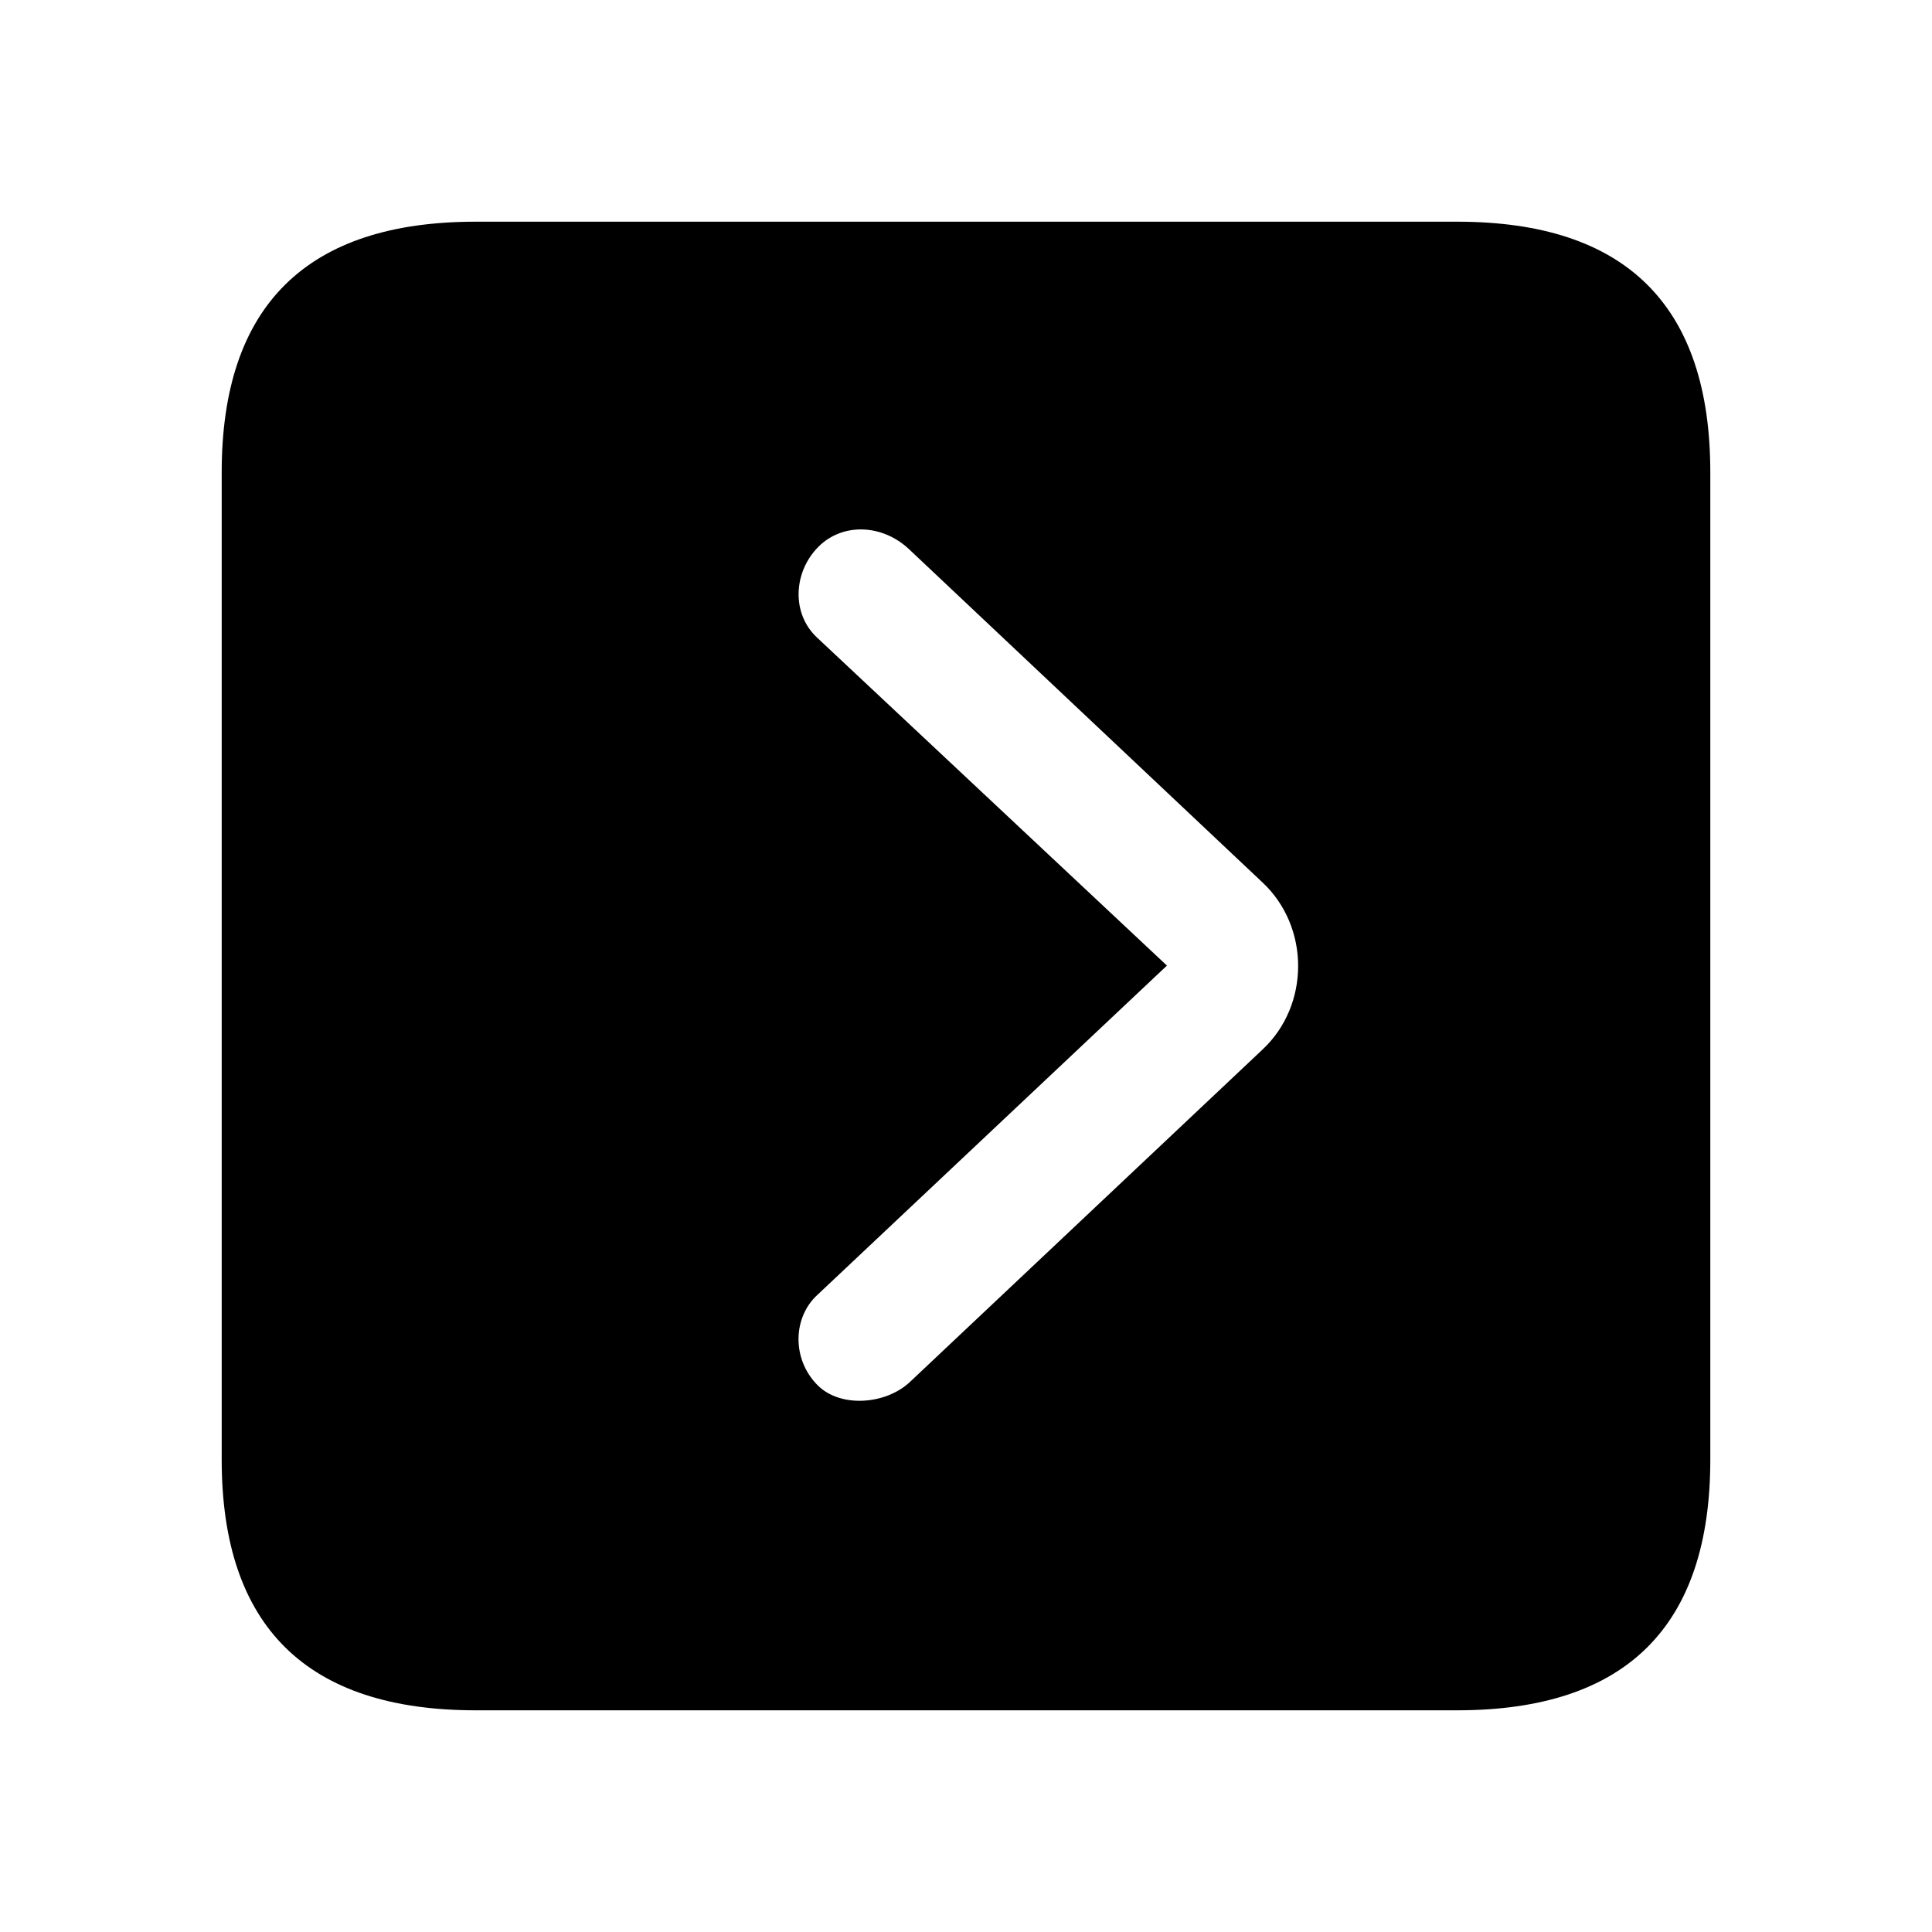<?xml version="1.0" encoding="utf-8"?><!-- Uploaded to: SVG Repo, www.svgrepo.com, Generator: SVG Repo Mixer Tools -->
<svg fill="#000000" width="800px" height="800px" viewBox="0 0 56 56" xmlns="http://www.w3.org/2000/svg"><path d="M 13.785 49.574 L 42.238 49.574 C 47.137 49.574 49.574 47.137 49.574 42.309 L 49.574 13.691 C 49.574 8.863 47.137 6.426 42.238 6.426 L 13.785 6.426 C 8.91 6.426 6.426 8.84 6.426 13.691 L 6.426 42.309 C 6.426 47.16 8.91 49.574 13.785 49.574 Z M 23.699 40.152 C 22.949 39.402 22.973 38.184 23.699 37.527 L 33.824 27.988 L 23.699 18.496 C 22.926 17.793 22.996 16.574 23.723 15.848 C 24.426 15.145 25.574 15.191 26.348 15.918 L 36.59 25.574 C 37.973 26.863 37.973 29.137 36.59 30.426 L 26.348 40.082 C 25.644 40.715 24.355 40.809 23.699 40.152 Z"/></svg>